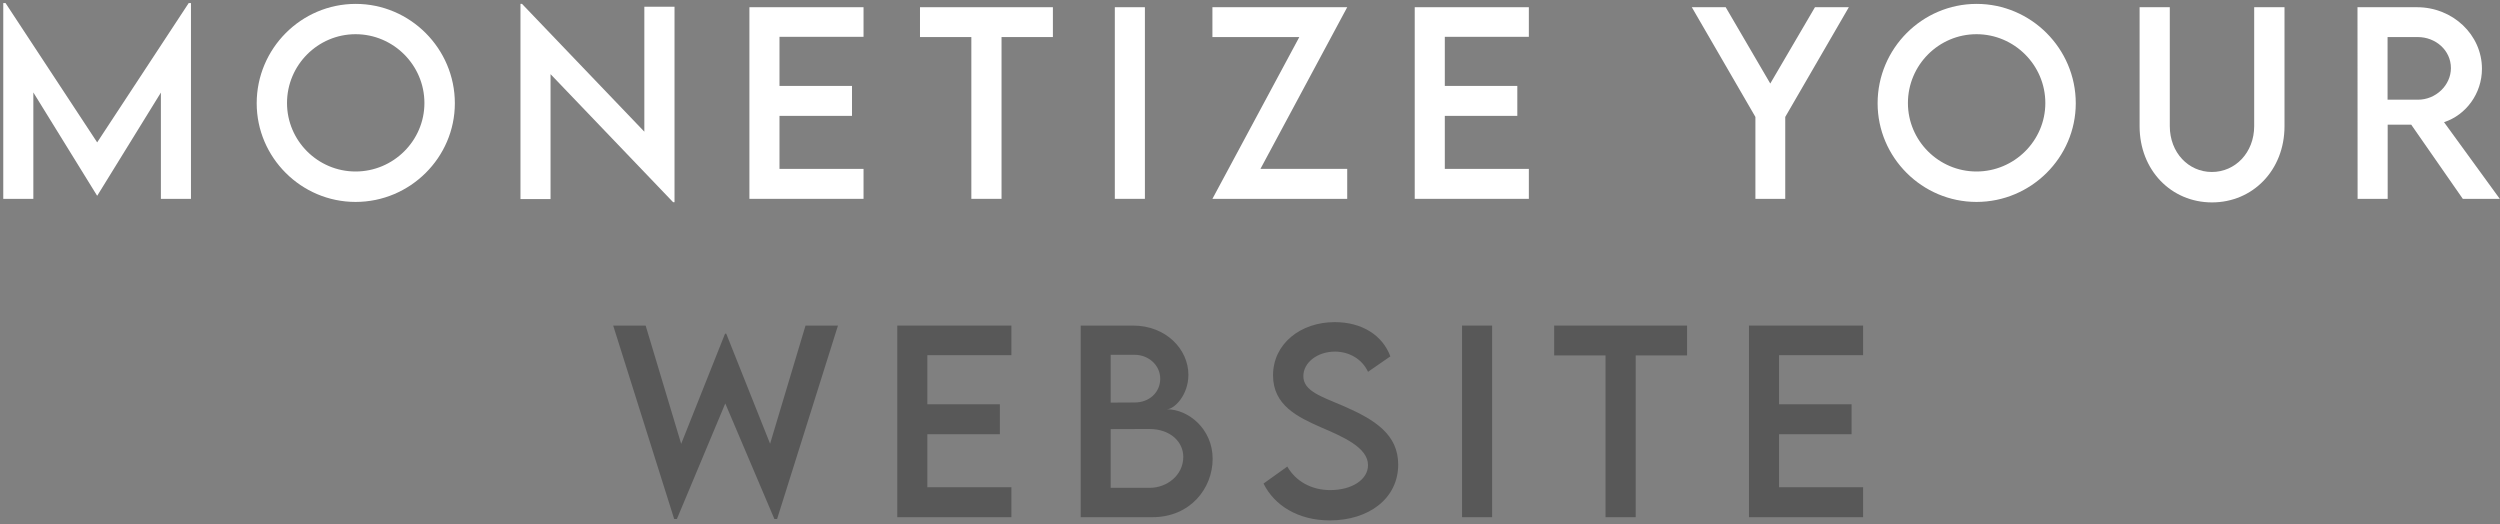 <svg xmlns="http://www.w3.org/2000/svg" xmlns:xlink="http://www.w3.org/1999/xlink" width="267px" height="56px" viewBox="0 0 267 56"><rect x="0" y="0" width="267" height="56" fill="#808080" stroke="none"/><title>Monetize your WEBSIT</title><g id="Page-1-Copy" stroke="none" stroke-width="1" fill="none" fill-rule="evenodd"><g id="Desktop-HD-Copy" transform="translate(-290, -6708)" fill-rule="nonzero"><g id="Group-13" transform="translate(-75, 6525)"><g id="Group-9" transform="translate(199.349, 119.327)"><g id="Monetize-your-WEBSIT" transform="translate(166, 64)"><polygon id="Path" fill="#FFFFFF" points="19.805 0 10.029 14.879 0.241 0 0 0 0 20.909 3.212 20.909 3.212 9.547 10.017 20.566 10.042 20.566 16.834 9.56 16.834 20.909 20.046 20.909 20.046 0"></polygon><path d="M37.629,21.239 C43.456,21.239 48.229,16.491 48.229,10.702 C48.229,4.862 43.456,0.089 37.642,0.089 C31.814,0.089 27.066,4.862 27.066,10.702 C27.066,16.491 31.814,21.239 37.629,21.239 Z M37.629,17.989 C33.592,17.989 30.304,14.701 30.304,10.677 C30.304,6.627 33.592,3.326 37.629,3.326 C41.666,3.326 44.979,6.627 44.979,10.677 C44.979,14.701 41.666,17.989 37.629,17.989 Z" id="Shape" fill="#FFFFFF"></path><polygon id="Path" fill="#FFFFFF" points="68.466 0.394 68.466 13.736 55.402 0.089 55.237 0.089 55.237 20.935 58.449 20.935 58.449 7.592 71.538 21.265 71.69 21.265 71.69 0.394"></polygon><polygon id="Path" fill="#FFFFFF" points="91.876 3.605 91.876 0.444 79.688 0.444 79.688 20.909 91.876 20.909 91.876 17.71 82.9 17.71 82.9 12.048 90.645 12.048 90.645 8.849 82.9 8.849 82.9 3.605"></polygon><polygon id="Path" fill="#FFFFFF" points="112.1 0.444 97.906 0.444 97.906 3.631 103.391 3.631 103.391 20.909 106.615 20.909 106.615 3.631 112.1 3.631"></polygon><polygon id="Path" fill="#FFFFFF" points="118.714 20.909 121.926 20.909 121.926 0.444 118.714 0.444"></polygon><polygon id="Path" fill="#FFFFFF" points="129.137 20.909 143.533 20.909 143.533 17.71 134.266 17.71 143.533 0.444 129.137 0.444 129.137 3.631 138.417 3.631"></polygon><polygon id="Path" fill="#FFFFFF" points="162.932 3.605 162.932 0.444 150.744 0.444 150.744 20.909 162.932 20.909 162.932 17.71 153.956 17.71 153.956 12.048 161.7 12.048 161.7 8.849 153.956 8.849 153.956 3.605"></polygon><polygon id="Path" fill="#FFFFFF" points="187.129 20.909 190.315 20.909 190.315 12.162 197.107 0.444 193.489 0.444 188.716 8.595 183.955 0.444 180.337 0.444 187.129 12.162"></polygon><path d="M210.742,21.239 C216.569,21.239 221.343,16.491 221.343,10.702 C221.343,4.862 216.569,0.089 210.755,0.089 C204.928,0.089 200.18,4.862 200.18,10.702 C200.18,16.491 204.928,21.239 210.742,21.239 Z M210.742,17.989 C206.705,17.989 203.417,14.701 203.417,10.677 C203.417,6.627 206.705,3.326 210.742,3.326 C214.779,3.326 218.093,6.627 218.093,10.677 C218.093,14.701 214.779,17.989 210.742,17.989 Z" id="Shape" fill="#FFFFFF"></path><path d="M235.892,21.29 C240.246,21.29 243.636,17.85 243.636,13.152 L243.636,0.444 L240.398,0.444 L240.398,13.14 C240.398,15.971 238.38,18.04 235.879,18.04 C233.378,18.04 231.385,15.971 231.385,13.14 L231.385,0.444 L228.16,0.444 L228.16,13.152 C228.16,17.85 231.537,21.29 235.892,21.29 Z" id="Path" fill="#FFFFFF"></path><path d="M266.627,20.909 L260.673,12.721 C263.021,11.959 264.723,9.661 264.723,7.021 C264.723,3.377 261.6,0.444 257.791,0.444 L251.431,0.444 L251.443,20.909 L254.655,20.909 L254.655,12.987 L257.169,12.987 L262.679,20.909 L266.627,20.909 Z M254.643,10.321 L254.643,3.631 L257.867,3.631 C259.771,3.631 261.409,5.04 261.409,6.944 C261.409,8.772 259.797,10.334 257.867,10.321 L254.643,10.321 Z" id="Shape" fill="#FFFFFF"></path><polygon id="Path" fill="#585858" points="71.652 55.1 71.944 55.1 77.111 42.76 82.354 55.1 82.646 55.1 89.146 34.444 85.681 34.444 81.897 47.063 77.213 35.308 77.086 35.308 72.401 47.076 68.605 34.444 65.14 34.444"></polygon><polygon id="Path" fill="#585858" points="107.669 37.605 107.669 34.444 95.481 34.444 95.481 54.909 107.669 54.909 107.669 51.71 98.693 51.71 98.693 46.048 106.438 46.048 106.438 42.849 98.693 42.849 98.693 37.605"></polygon><path d="M124.274,43.382 C125.036,43.382 126.572,41.909 126.572,39.7 C126.572,36.983 124.186,34.444 120.656,34.444 L115.07,34.444 L115.07,54.909 L122.726,54.909 C126.788,54.909 129.162,51.812 129.162,48.676 C129.162,45.489 126.572,43.382 124.274,43.382 Z M120.847,37.567 C122.294,37.567 123.563,38.659 123.563,40.119 C123.563,41.579 122.396,42.671 120.809,42.658 L118.27,42.671 L118.27,37.567 L120.847,37.567 Z M122.434,51.773 L118.27,51.773 L118.27,45.502 L122.383,45.489 C124.706,45.489 126.026,46.911 126.026,48.46 C126.026,50.44 124.274,51.773 122.434,51.773 Z" id="Shape" fill="#585858"></path><path d="M141.68,55.252 C145.831,55.252 148.979,52.916 148.979,49.285 C148.979,46.061 146.466,44.499 143.229,43.077 C140.74,42.011 138.849,41.439 138.849,39.84 C138.849,38.393 140.347,37.225 142.226,37.225 C143.711,37.225 145.12,37.999 145.755,39.383 L148.142,37.732 C147.304,35.485 145.12,34.076 142.2,34.076 C138.519,34.076 135.611,36.412 135.611,39.764 C135.611,42.976 138.277,44.22 140.677,45.286 C143.063,46.314 145.755,47.457 145.755,49.349 C145.755,50.91 144.016,52.015 141.718,52.015 C139.75,52.015 138.049,51.101 137.135,49.501 L134.596,51.316 C135.764,53.678 138.315,55.252 141.68,55.252 Z" id="Path" fill="#585858"></path><polygon id="Path" fill="#585858" points="155.797 54.909 159.009 54.909 159.009 34.444 155.797 34.444"></polygon><polygon id="Path" fill="#585858" points="179.829 34.444 165.636 34.444 165.636 37.631 171.12 37.631 171.12 54.909 174.345 54.909 174.345 37.631 179.829 37.631"></polygon><polygon id="Path" fill="#585858" points="198.631 37.605 198.631 34.444 186.443 34.444 186.443 54.909 198.631 54.909 198.631 51.71 189.655 51.71 189.655 46.048 197.399 46.048 197.399 42.849 189.655 42.849 189.655 37.605"></polygon></g></g></g></g></g></svg>